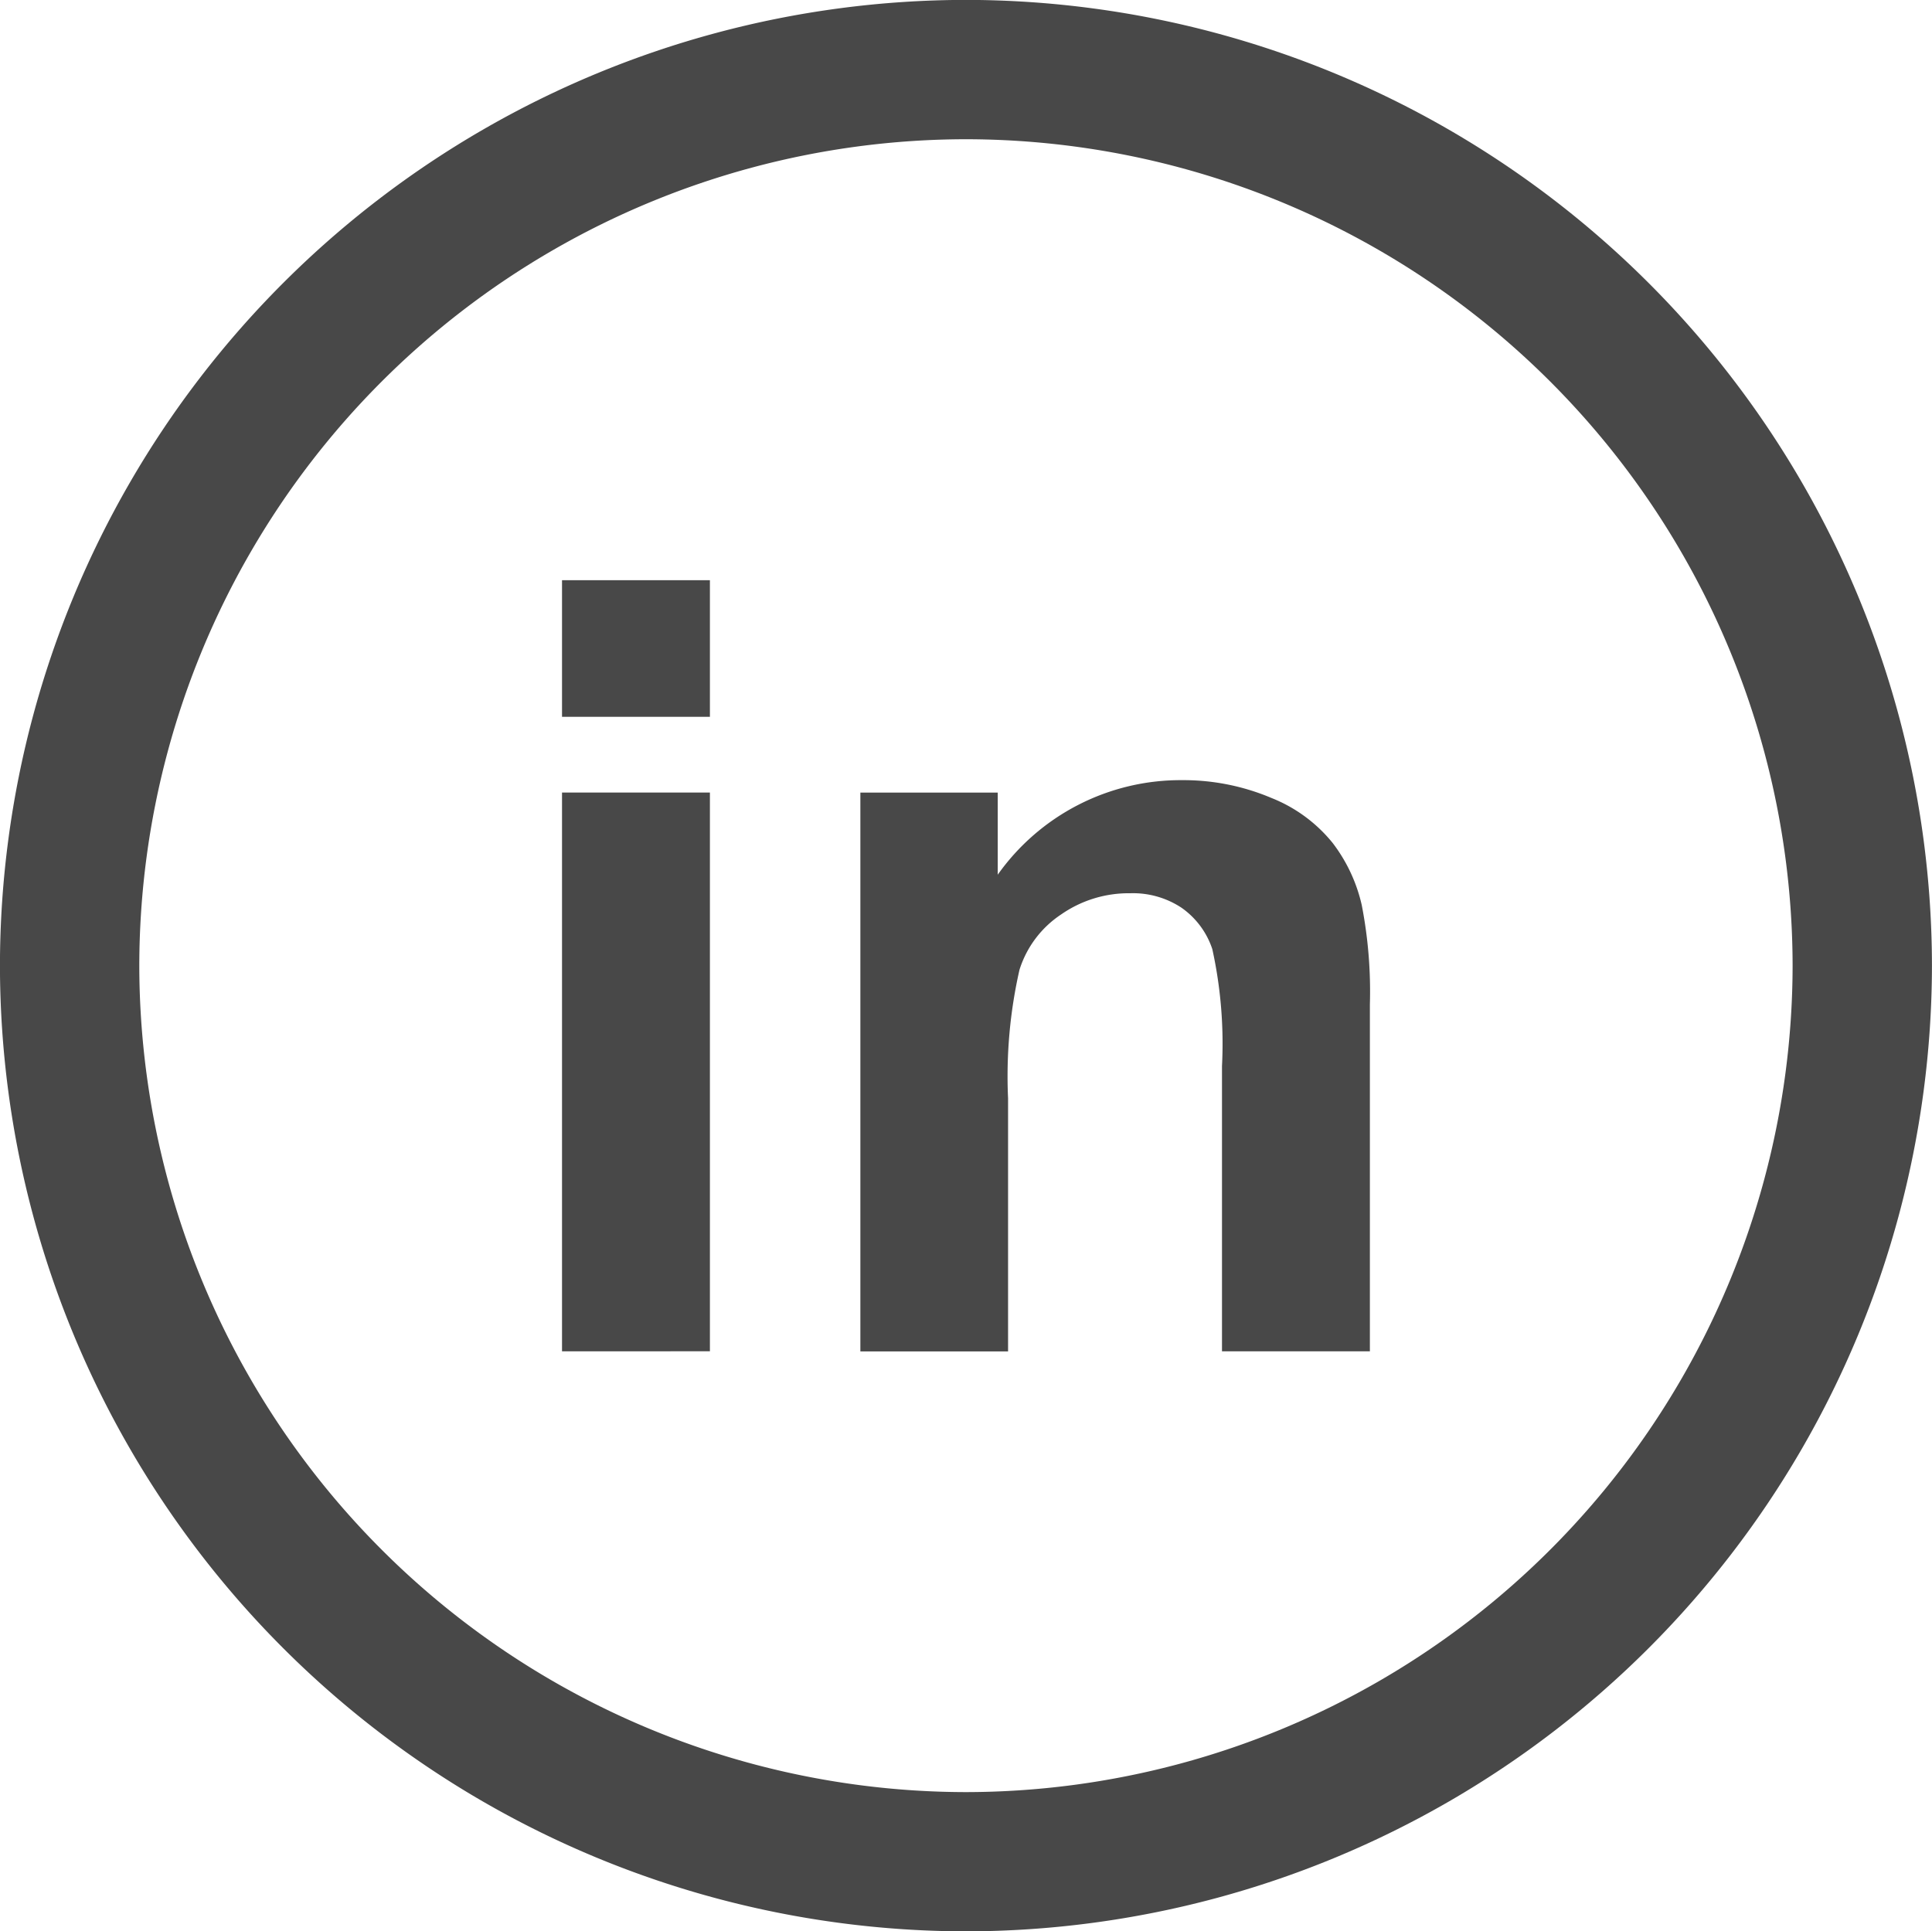 <svg xmlns="http://www.w3.org/2000/svg" width="40" height="39.991" viewBox="0 0 40 39.991">
  <g id="Group_396" data-name="Group 396" transform="translate(83.229 -124.9)">
    <g id="Group_357" data-name="Group 357" transform="translate(-83.229 124.9)">
      <g id="Group_356" data-name="Group 356">
        <path id="Path_16370" data-name="Path 16370" d="M-63.23,164.891a20.02,20.02,0,0,1-20-20,20.017,20.017,0,0,1,20-19.993,20.02,20.02,0,0,1,20,19.993A20.023,20.023,0,0,1-63.23,164.891Zm0-37.108a17.132,17.132,0,0,0-17.115,17.11A17.135,17.135,0,0,0-63.23,162.008a17.135,17.135,0,0,0,17.115-17.115A17.132,17.132,0,0,0-63.23,127.783Z" transform="translate(83.229 -124.9)" fill="#484848"/>
      </g>
    </g>
    <g id="Group_360" data-name="Group 360" transform="translate(-71.593 136.914)">
      <g id="Group_358" data-name="Group 358">
        <path id="Path_16371" data-name="Path 16371" d="M-79.143,131.94v-2.829h3.062v2.829Zm0,13.138V133.508h3.062v11.569Z" transform="translate(79.143 -129.111)" fill="#484848"/>
      </g>
      <g id="Group_359" data-name="Group 359" transform="translate(6.178 4.135)">
        <path id="Path_16372" data-name="Path 16372" d="M-66.551,142.311h-3.062v-5.906a9.126,9.126,0,0,0-.2-2.421,1.694,1.694,0,0,0-.638-.858,1.819,1.819,0,0,0-1.061-.3,2.445,2.445,0,0,0-1.43.438,2.145,2.145,0,0,0-.864,1.148,9.952,9.952,0,0,0-.236,2.66v5.241H-77.1V130.742h2.844v1.7a4.64,4.64,0,0,1,3.814-1.958,4.671,4.671,0,0,1,1.853.369,3.1,3.1,0,0,1,1.269.934,3.333,3.333,0,0,1,.6,1.281,9.346,9.346,0,0,1,.169,2.058Z" transform="translate(77.099 -130.479)" fill="#484848"/>
      </g>
    </g>
  </g>
</svg>
